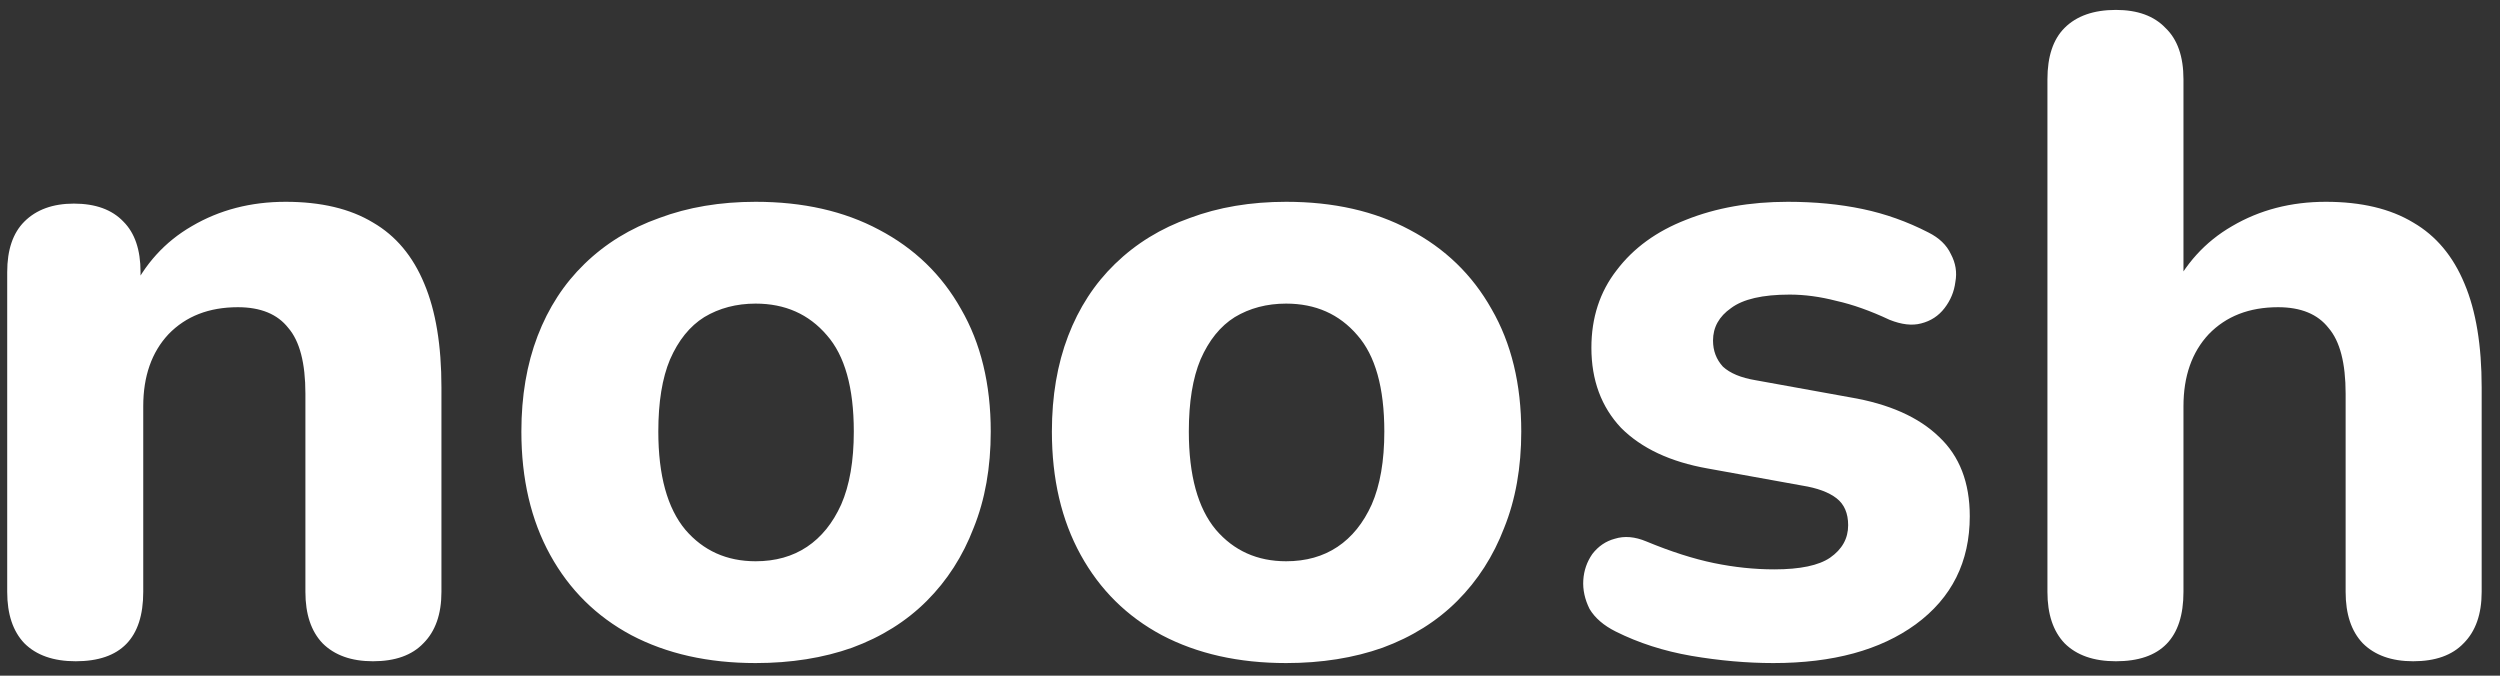 <svg width="111" height="30" viewBox="0 0 111 30" fill="none" xmlns="http://www.w3.org/2000/svg">
<rect x="0" y="0" width="111" height="30" fill="#333333" stroke="none"/>
<path d="M3.36 29.36C2.373 29.36 1.613 29.093 1.08 28.56C0.573 28.027 0.32 27.267 0.32 26.28V12.08C0.32 11.093 0.573 10.347 1.08 9.84C1.613 9.307 2.347 9.04 3.28 9.04C4.24 9.04 4.973 9.307 5.48 9.84C5.987 10.347 6.24 11.093 6.24 12.08V14.36L5.8 13.04C6.413 11.733 7.32 10.733 8.52 10.04C9.747 9.32 11.133 8.96 12.68 8.96C14.253 8.96 15.547 9.267 16.56 9.88C17.573 10.467 18.333 11.373 18.84 12.6C19.347 13.8 19.6 15.333 19.6 17.2V26.28C19.6 27.267 19.333 28.027 18.8 28.56C18.293 29.093 17.547 29.36 16.56 29.36C15.6 29.36 14.853 29.093 14.32 28.56C13.813 28.027 13.56 27.267 13.56 26.28V17.48C13.56 16.12 13.307 15.147 12.8 14.56C12.32 13.947 11.573 13.64 10.56 13.64C9.28 13.64 8.253 14.04 7.48 14.84C6.733 15.64 6.36 16.707 6.36 18.04V26.28C6.36 28.333 5.36 29.36 3.36 29.36ZM33.549 29.44C31.442 29.44 29.602 29.027 28.029 28.2C26.482 27.373 25.282 26.187 24.429 24.64C23.576 23.093 23.149 21.267 23.149 19.16C23.149 17.587 23.389 16.173 23.869 14.92C24.349 13.667 25.042 12.6 25.949 11.72C26.882 10.813 27.989 10.133 29.269 9.68C30.549 9.2 31.976 8.96 33.549 8.96C35.656 8.96 37.482 9.373 39.029 10.2C40.602 11.027 41.816 12.2 42.669 13.72C43.549 15.24 43.989 17.053 43.989 19.16C43.989 20.76 43.736 22.187 43.229 23.44C42.749 24.693 42.056 25.773 41.149 26.68C40.242 27.587 39.136 28.28 37.829 28.76C36.549 29.213 35.122 29.44 33.549 29.44ZM33.549 24.92C34.429 24.92 35.189 24.707 35.829 24.28C36.469 23.853 36.976 23.227 37.349 22.4C37.722 21.547 37.909 20.467 37.909 19.16C37.909 17.213 37.509 15.787 36.709 14.88C35.909 13.947 34.856 13.48 33.549 13.48C32.696 13.48 31.936 13.68 31.269 14.08C30.629 14.48 30.122 15.107 29.749 15.96C29.402 16.787 29.229 17.853 29.229 19.16C29.229 21.107 29.629 22.56 30.429 23.52C31.229 24.453 32.269 24.92 33.549 24.92ZM57.104 29.44C54.997 29.44 53.157 29.027 51.584 28.2C50.037 27.373 48.837 26.187 47.984 24.64C47.13 23.093 46.704 21.267 46.704 19.16C46.704 17.587 46.944 16.173 47.424 14.92C47.904 13.667 48.597 12.6 49.504 11.72C50.437 10.813 51.544 10.133 52.824 9.68C54.104 9.2 55.53 8.96 57.104 8.96C59.21 8.96 61.037 9.373 62.584 10.2C64.157 11.027 65.37 12.2 66.224 13.72C67.104 15.24 67.544 17.053 67.544 19.16C67.544 20.76 67.29 22.187 66.784 23.44C66.304 24.693 65.61 25.773 64.704 26.68C63.797 27.587 62.69 28.28 61.384 28.76C60.104 29.213 58.677 29.44 57.104 29.44ZM57.104 24.92C57.984 24.92 58.744 24.707 59.384 24.28C60.024 23.853 60.53 23.227 60.904 22.4C61.277 21.547 61.464 20.467 61.464 19.16C61.464 17.213 61.064 15.787 60.264 14.88C59.464 13.947 58.41 13.48 57.104 13.48C56.25 13.48 55.49 13.68 54.824 14.08C54.184 14.48 53.677 15.107 53.304 15.96C52.957 16.787 52.784 17.853 52.784 19.16C52.784 21.107 53.184 22.56 53.984 23.52C54.784 24.453 55.824 24.92 57.104 24.92ZM78.738 29.44C77.565 29.44 76.352 29.333 75.098 29.12C73.872 28.907 72.752 28.547 71.738 28.04C71.205 27.773 70.818 27.44 70.578 27.04C70.365 26.613 70.272 26.187 70.298 25.76C70.325 25.333 70.458 24.947 70.698 24.6C70.965 24.253 71.298 24.027 71.698 23.92C72.125 23.787 72.592 23.827 73.098 24.04C74.192 24.493 75.192 24.813 76.098 25C77.005 25.187 77.898 25.28 78.778 25.28C79.925 25.28 80.752 25.107 81.258 24.76C81.792 24.387 82.058 23.907 82.058 23.32C82.058 22.787 81.885 22.387 81.538 22.12C81.192 21.853 80.685 21.667 80.018 21.56L75.818 20.8C74.165 20.507 72.885 19.907 71.978 19C71.098 18.067 70.658 16.88 70.658 15.44C70.658 14.107 71.032 12.96 71.778 12C72.525 11.013 73.552 10.267 74.858 9.76C76.192 9.227 77.698 8.96 79.378 8.96C80.578 8.96 81.685 9.067 82.698 9.28C83.712 9.493 84.685 9.84 85.618 10.32C86.098 10.56 86.432 10.88 86.618 11.28C86.832 11.68 86.898 12.093 86.818 12.52C86.765 12.947 86.605 13.333 86.338 13.68C86.072 14.027 85.725 14.253 85.298 14.36C84.898 14.467 84.432 14.413 83.898 14.2C83.045 13.8 82.258 13.52 81.538 13.36C80.818 13.173 80.125 13.08 79.458 13.08C78.258 13.08 77.392 13.28 76.858 13.68C76.325 14.053 76.058 14.533 76.058 15.12C76.058 15.573 76.205 15.96 76.498 16.28C76.818 16.573 77.298 16.773 77.938 16.88L82.138 17.64C83.872 17.933 85.192 18.52 86.098 19.4C87.005 20.253 87.458 21.427 87.458 22.92C87.458 24.947 86.658 26.547 85.058 27.72C83.485 28.867 81.378 29.44 78.738 29.44ZM93.946 29.36C92.959 29.36 92.199 29.093 91.666 28.56C91.159 28.027 90.906 27.267 90.906 26.28V3.52C90.906 2.507 91.159 1.747 91.666 1.24C92.199 0.707 92.959 0.44 93.946 0.44C94.906 0.44 95.639 0.707 96.146 1.24C96.679 1.747 96.946 2.507 96.946 3.52V13.04H96.386C96.999 11.733 97.906 10.733 99.106 10.04C100.333 9.32 101.719 8.96 103.266 8.96C104.839 8.96 106.133 9.267 107.146 9.88C108.159 10.467 108.919 11.373 109.426 12.6C109.933 13.8 110.186 15.333 110.186 17.2V26.28C110.186 27.267 109.919 28.027 109.386 28.56C108.879 29.093 108.133 29.36 107.146 29.36C106.186 29.36 105.439 29.093 104.906 28.56C104.399 28.027 104.146 27.267 104.146 26.28V17.48C104.146 16.12 103.893 15.147 103.386 14.56C102.906 13.947 102.159 13.64 101.146 13.64C99.866 13.64 98.839 14.04 98.066 14.84C97.319 15.64 96.946 16.707 96.946 18.04V26.28C96.946 28.333 95.946 29.36 93.946 29.36Z" fill="white"/>
</svg>
